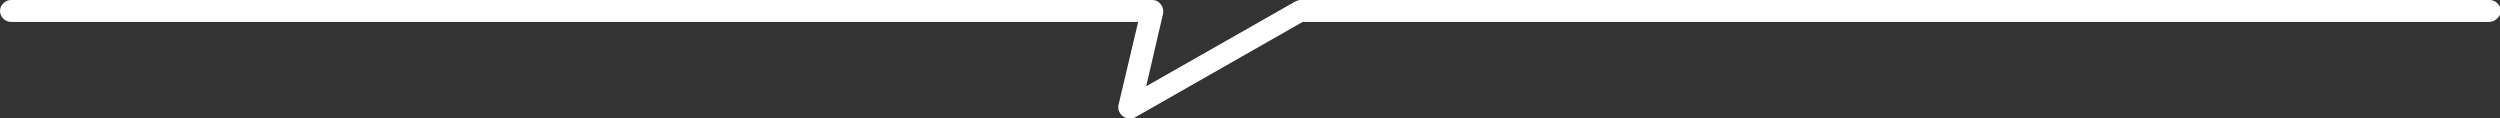 <?xml version="1.0" encoding="utf-8"?>
<!-- Generator: Adobe Illustrator 28.0.0, SVG Export Plug-In . SVG Version: 6.00 Build 0)  -->
<svg version="1.1" id="レイヤー_1" xmlns="http://www.w3.org/2000/svg" xmlns:xlink="http://www.w3.org/1999/xlink" x="0px"
	 y="0px" viewBox="0 0 342 16.2" style="enable-background:new 0 0 342 16.2;" xml:space="preserve">
<rect x="0" y="0" width="342" height="16.2" fill="#333333" stroke="none"/>
<style type="text/css">
	.st0{fill:#FFFFFF;}
</style>
<path id="パス_4969" class="st0" d="M154.5,16.2c-0.3,0-0.6-0.1-0.9-0.3c-0.5-0.4-0.7-1-0.6-1.5L155.7,3H1.5C0.7,3,0,2.3,0,1.5
	S0.7,0,1.5,0h156.1c0.5,0,0.9,0.2,1.2,0.6s0.4,0.8,0.3,1.3l-2.3,9.9l20.4-11.6c0.2-0.1,0.5-0.2,0.7-0.2h162.7c0.8,0,1.5,0.7,1.5,1.5
	S341.3,3,340.5,3H178.2l-23,13.1C155,16.2,154.7,16.2,154.5,16.2z"/>
</svg>

